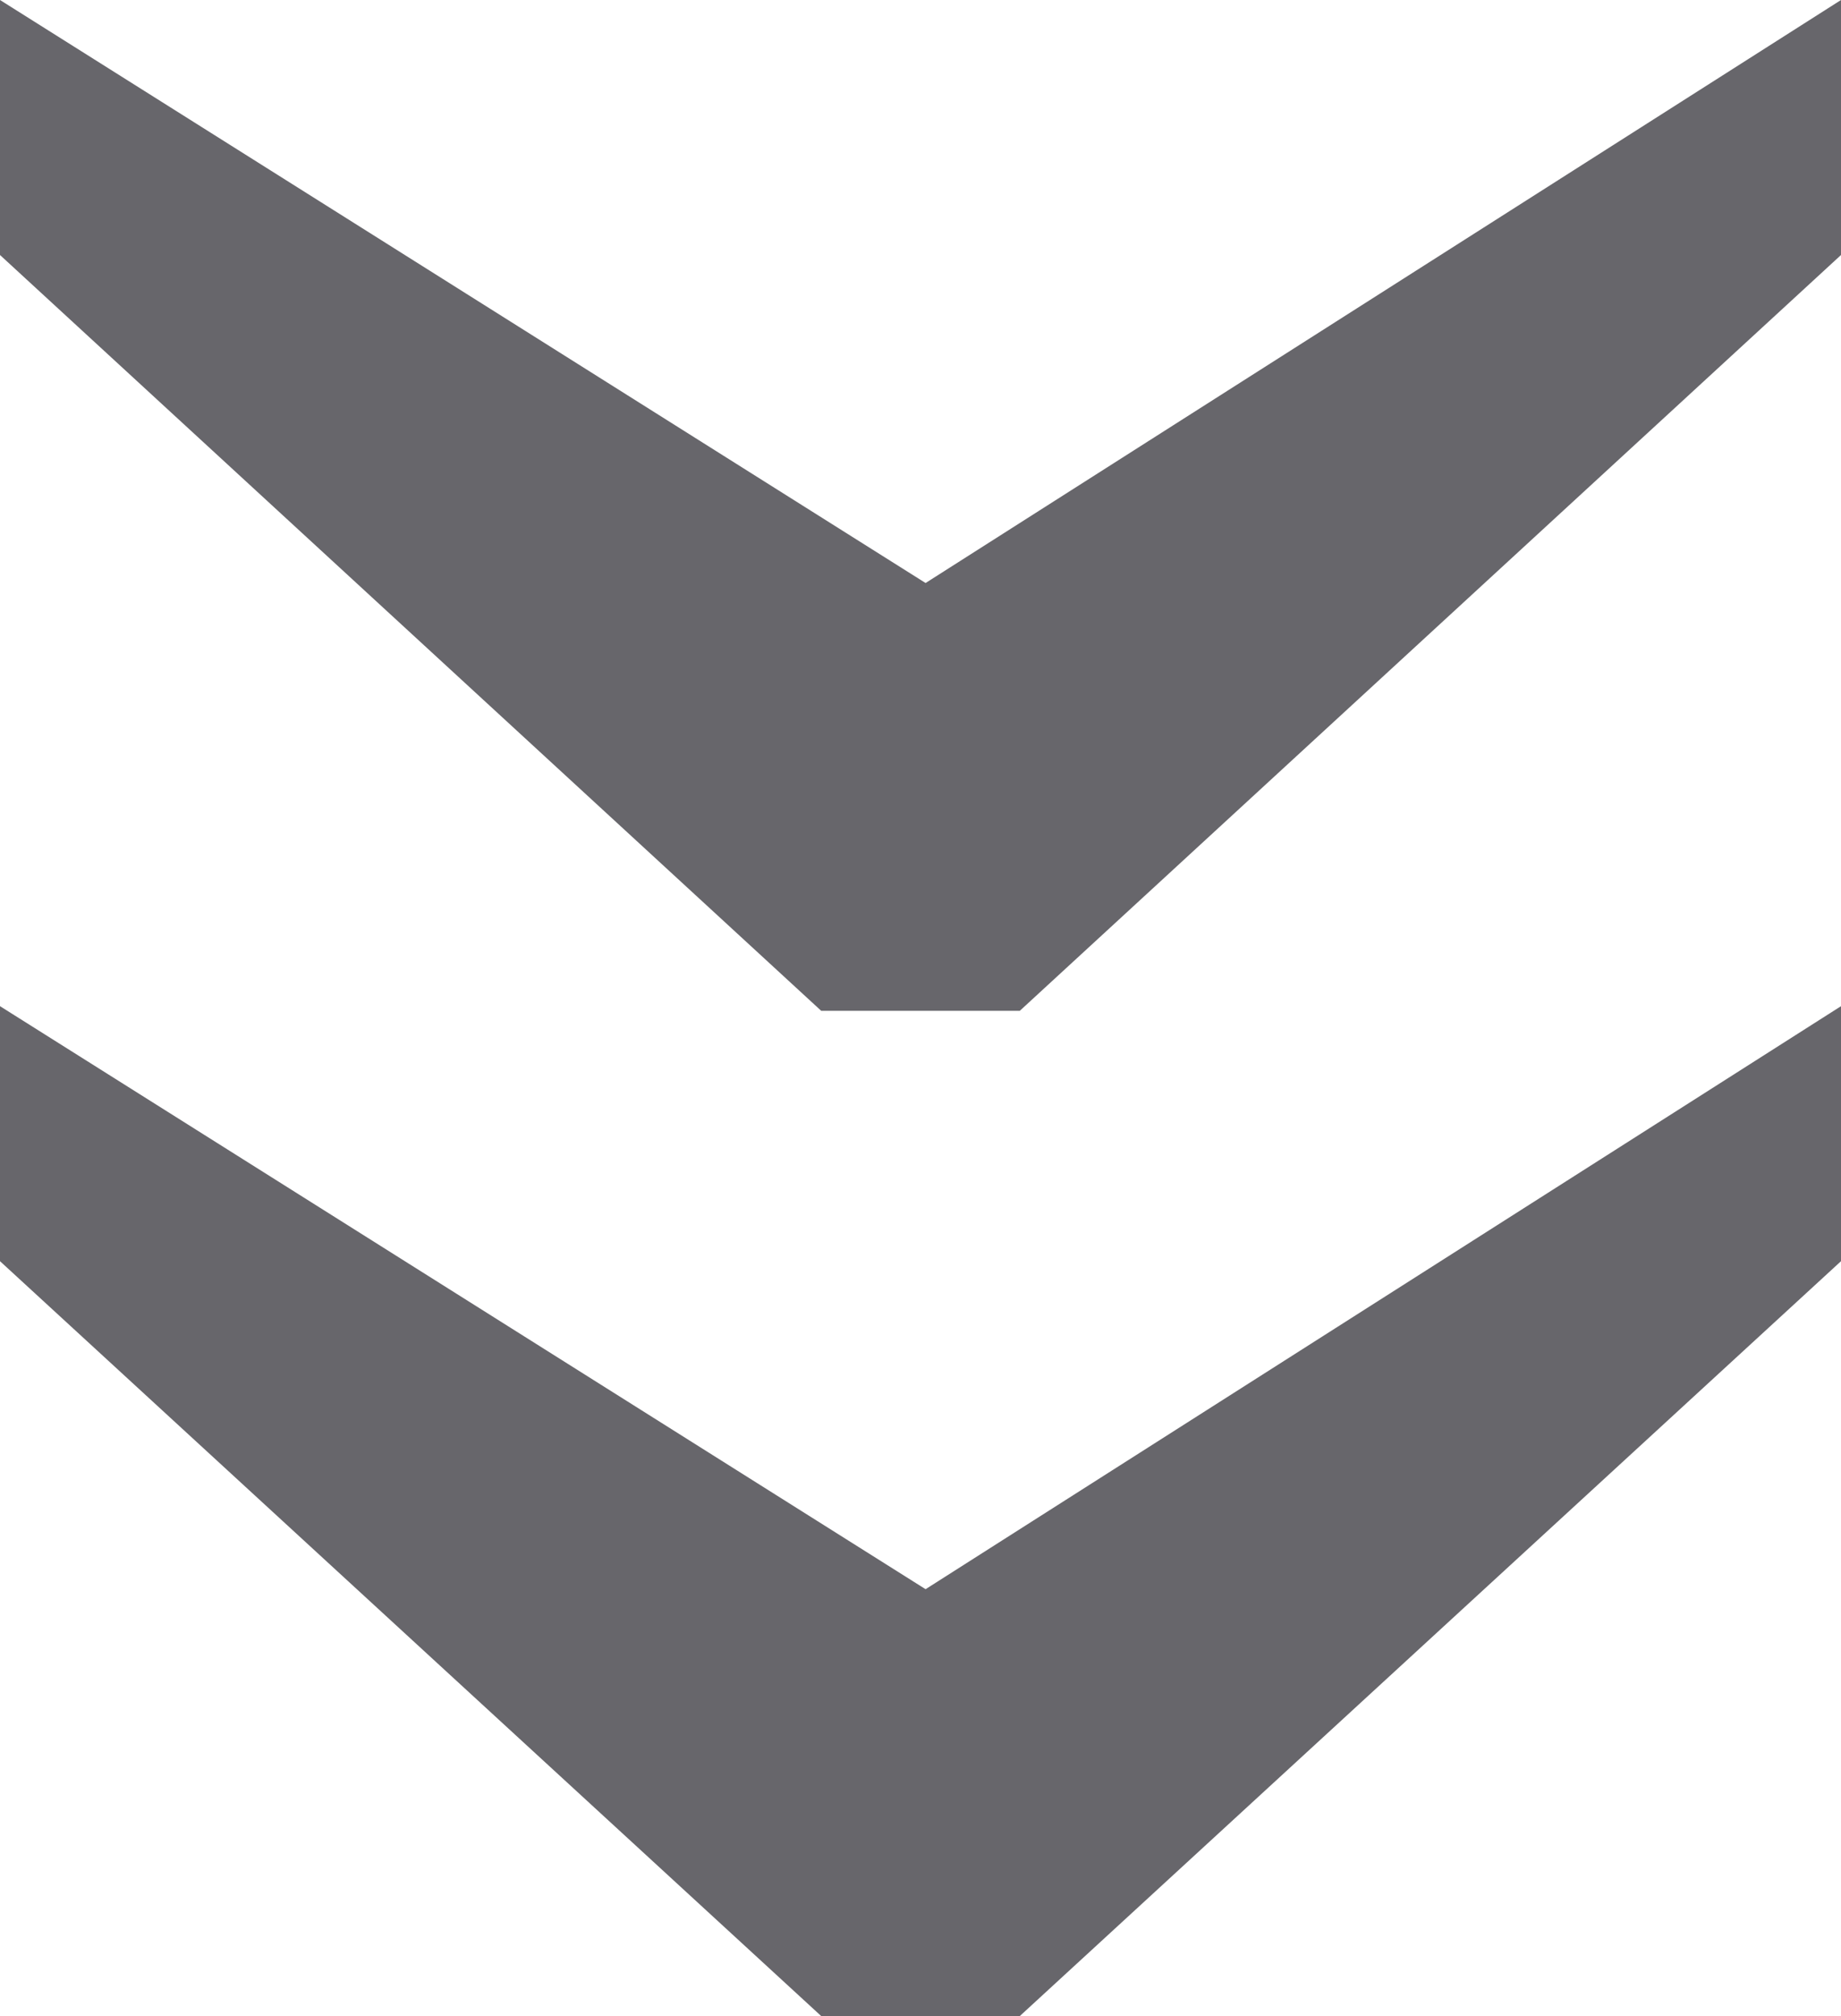 <svg xmlns="http://www.w3.org/2000/svg" id="Layer_2" data-name="Layer 2" viewBox="0 0 19.93 21.82"><defs><style> .cls-1 { fill: #67666b; stroke-width: 0px; } </style></defs><g id="Layer_1-2" data-name="Layer 1"><g><polygon class="cls-1" points="11.04 10.94 19.93 2.76 19.93 0 10.02 6.31 0 0 0 2.76 8.89 10.94 11.04 10.94"></polygon><polygon class="cls-1" points="8.89 21.82 11.04 21.82 19.93 13.65 19.93 10.89 10.02 17.2 0 10.89 0 13.65 8.89 21.82"></polygon></g></g></svg>